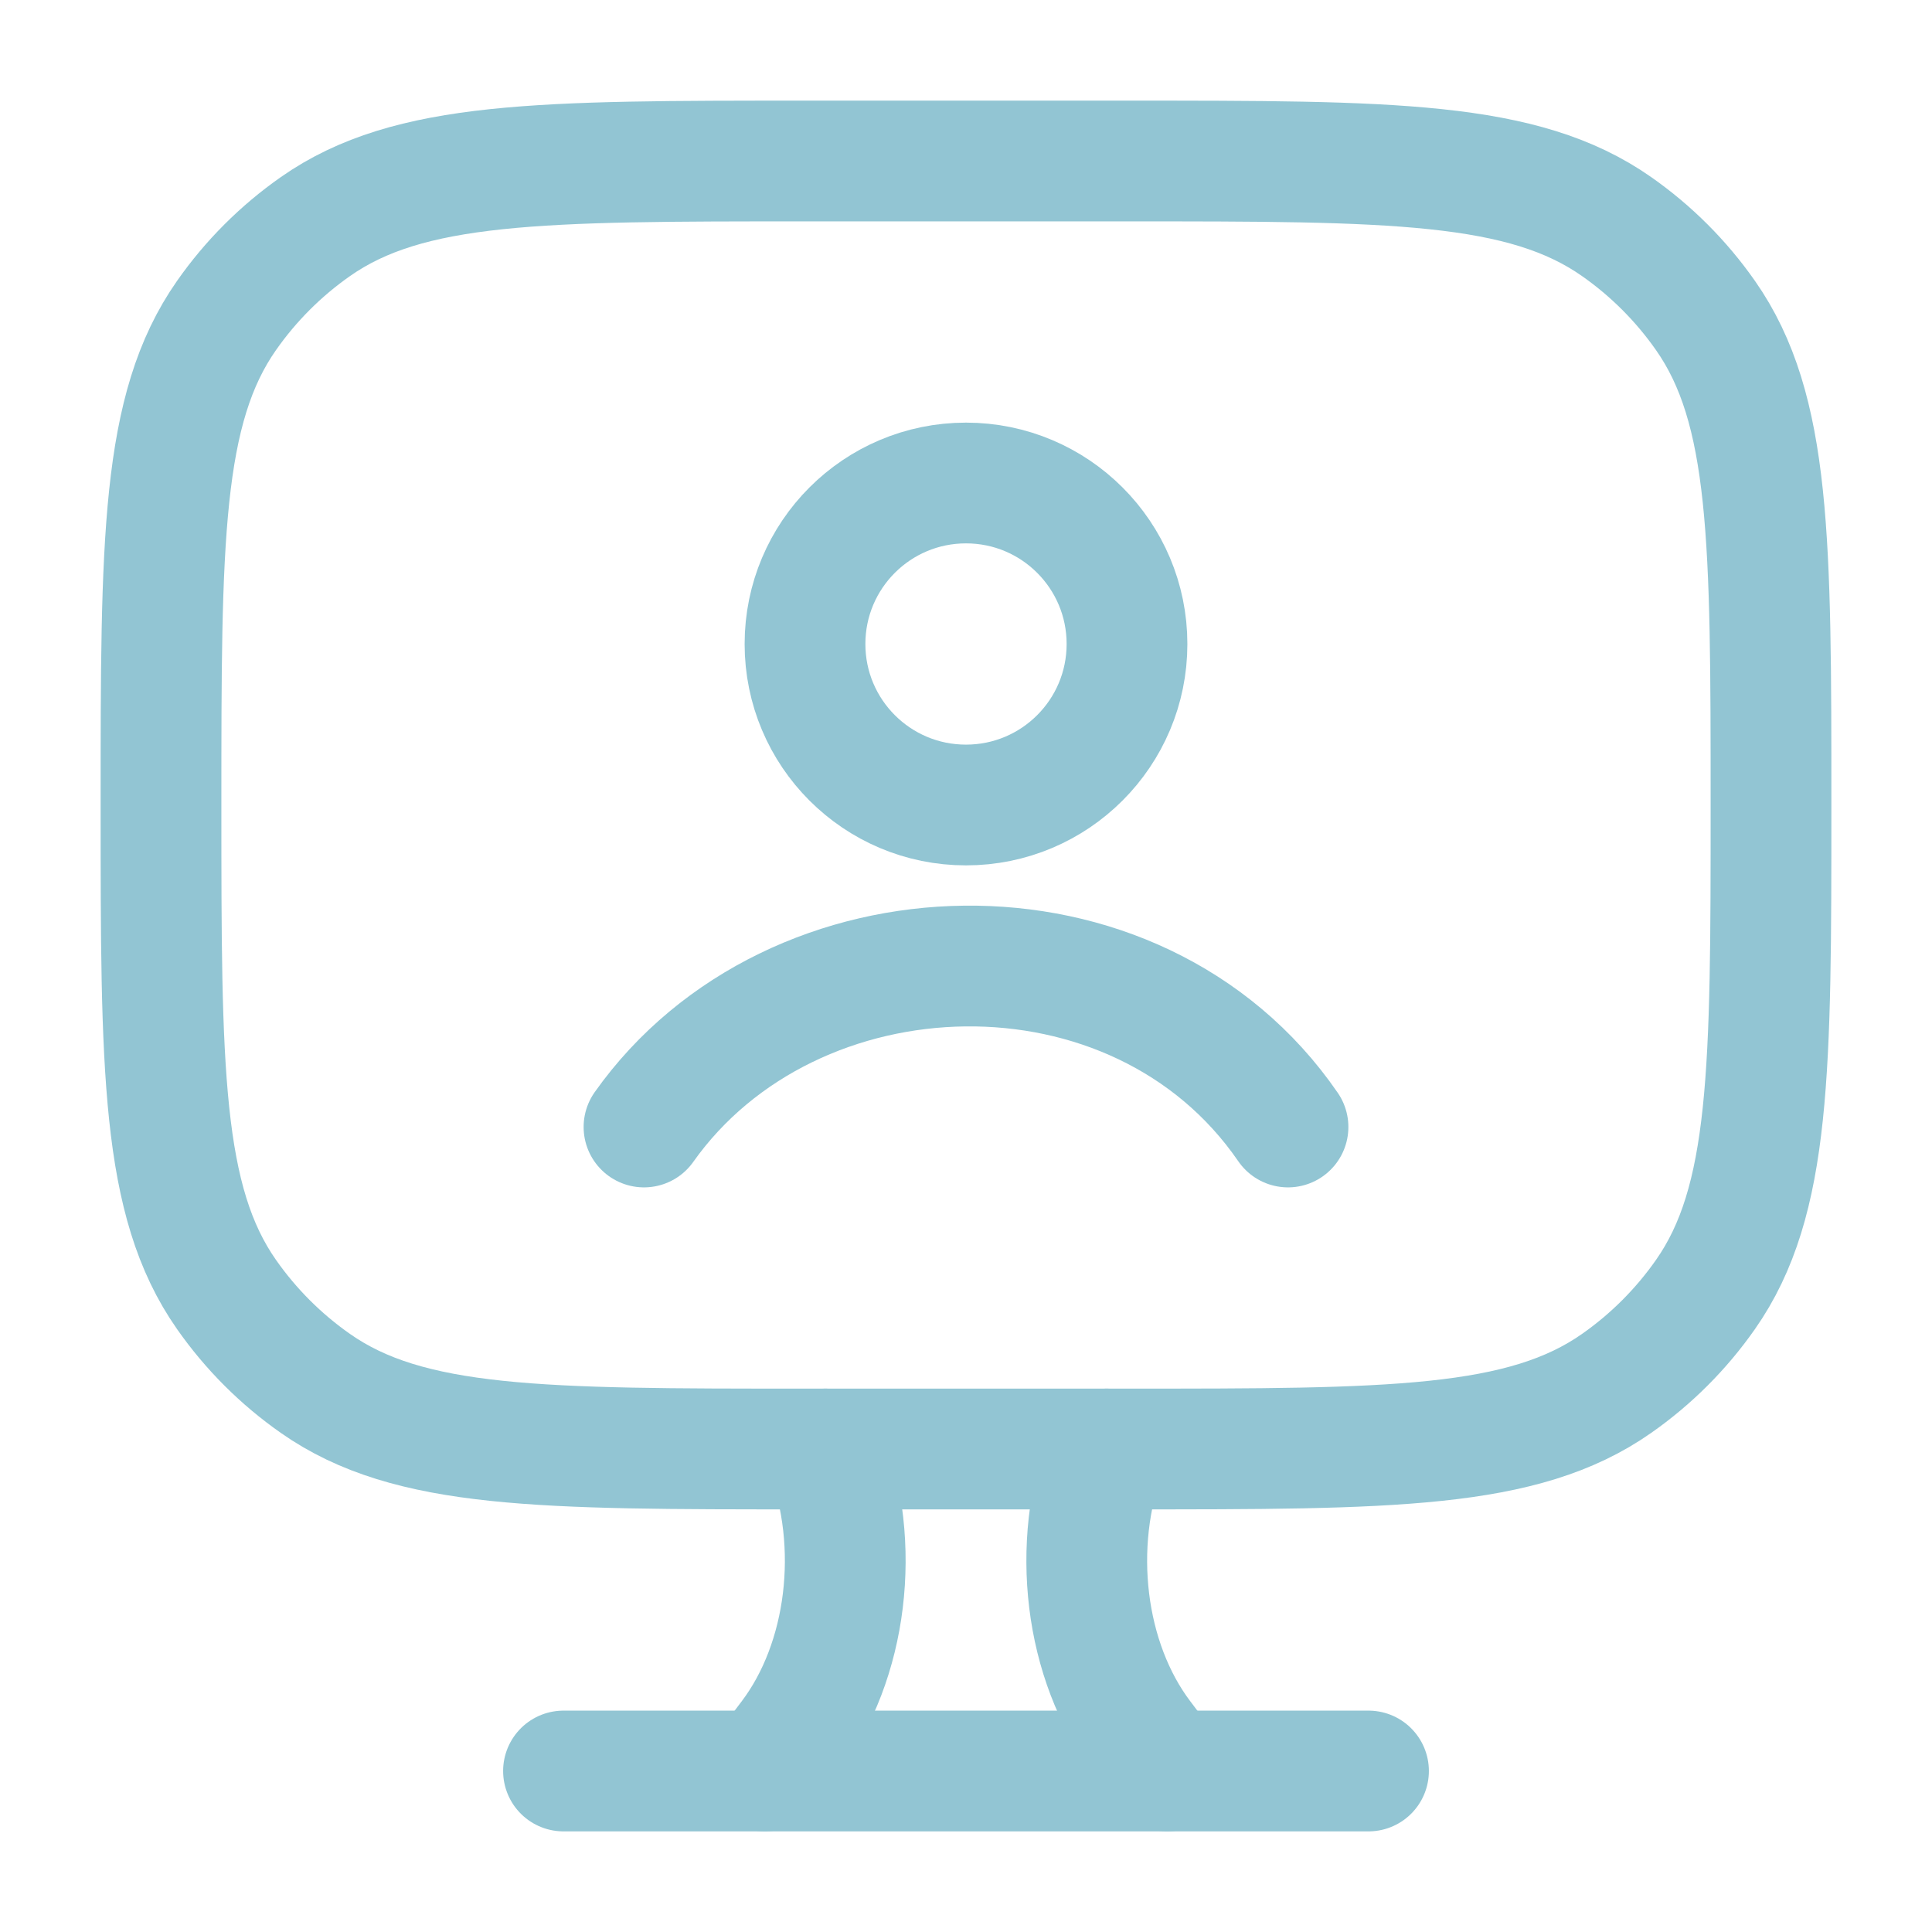 <svg width="24" height="24" viewBox="0 0 24 24" fill="none" xmlns="http://www.w3.org/2000/svg">
<g id="Frame">
<path id="Vector" d="M14 2H10C6.721 2 5.081 2 3.919 2.814C3.489 3.115 3.115 3.489 2.814 3.919C2 5.081 2 6.721 2 10C2 13.279 2 14.919 2.814 16.081C3.115 16.511 3.489 16.885 3.919 17.186C5.081 18 6.721 18 10 18H14C17.279 18 18.919 18 20.081 17.186C20.511 16.885 20.885 16.511 21.186 16.081C22 14.919 22 13.279 22 10C22 6.721 22 5.081 21.186 3.919C20.885 3.489 20.511 3.115 20.081 2.814C18.919 2 17.279 2 14 2Z" stroke="#92C5D3" stroke-width="1.5" stroke-linecap="round"/>
<path id="Vector_2" d="M14.5 22L14.184 21.581C13.473 20.637 13.297 19.194 13.747 18M9.5 22L9.816 21.581C10.527 20.637 10.703 19.194 10.253 18" stroke="#92C5D3" stroke-width="1.5" stroke-linecap="round"/>
<path id="Vector_3" d="M7 22H17" stroke="#92C5D3" stroke-width="1.5" stroke-linecap="round"/>
<path id="Vector_4" d="M8 14C9.838 11.405 14.119 11.263 16 14M14 8C14 9.105 13.105 10 12 10C10.895 10 10 9.105 10 8C10 6.895 10.895 6 12 6C13.105 6 14 6.895 14 8Z" stroke="#92C5D3" stroke-width="1.5" stroke-linecap="round"/>
</g>
</svg>
